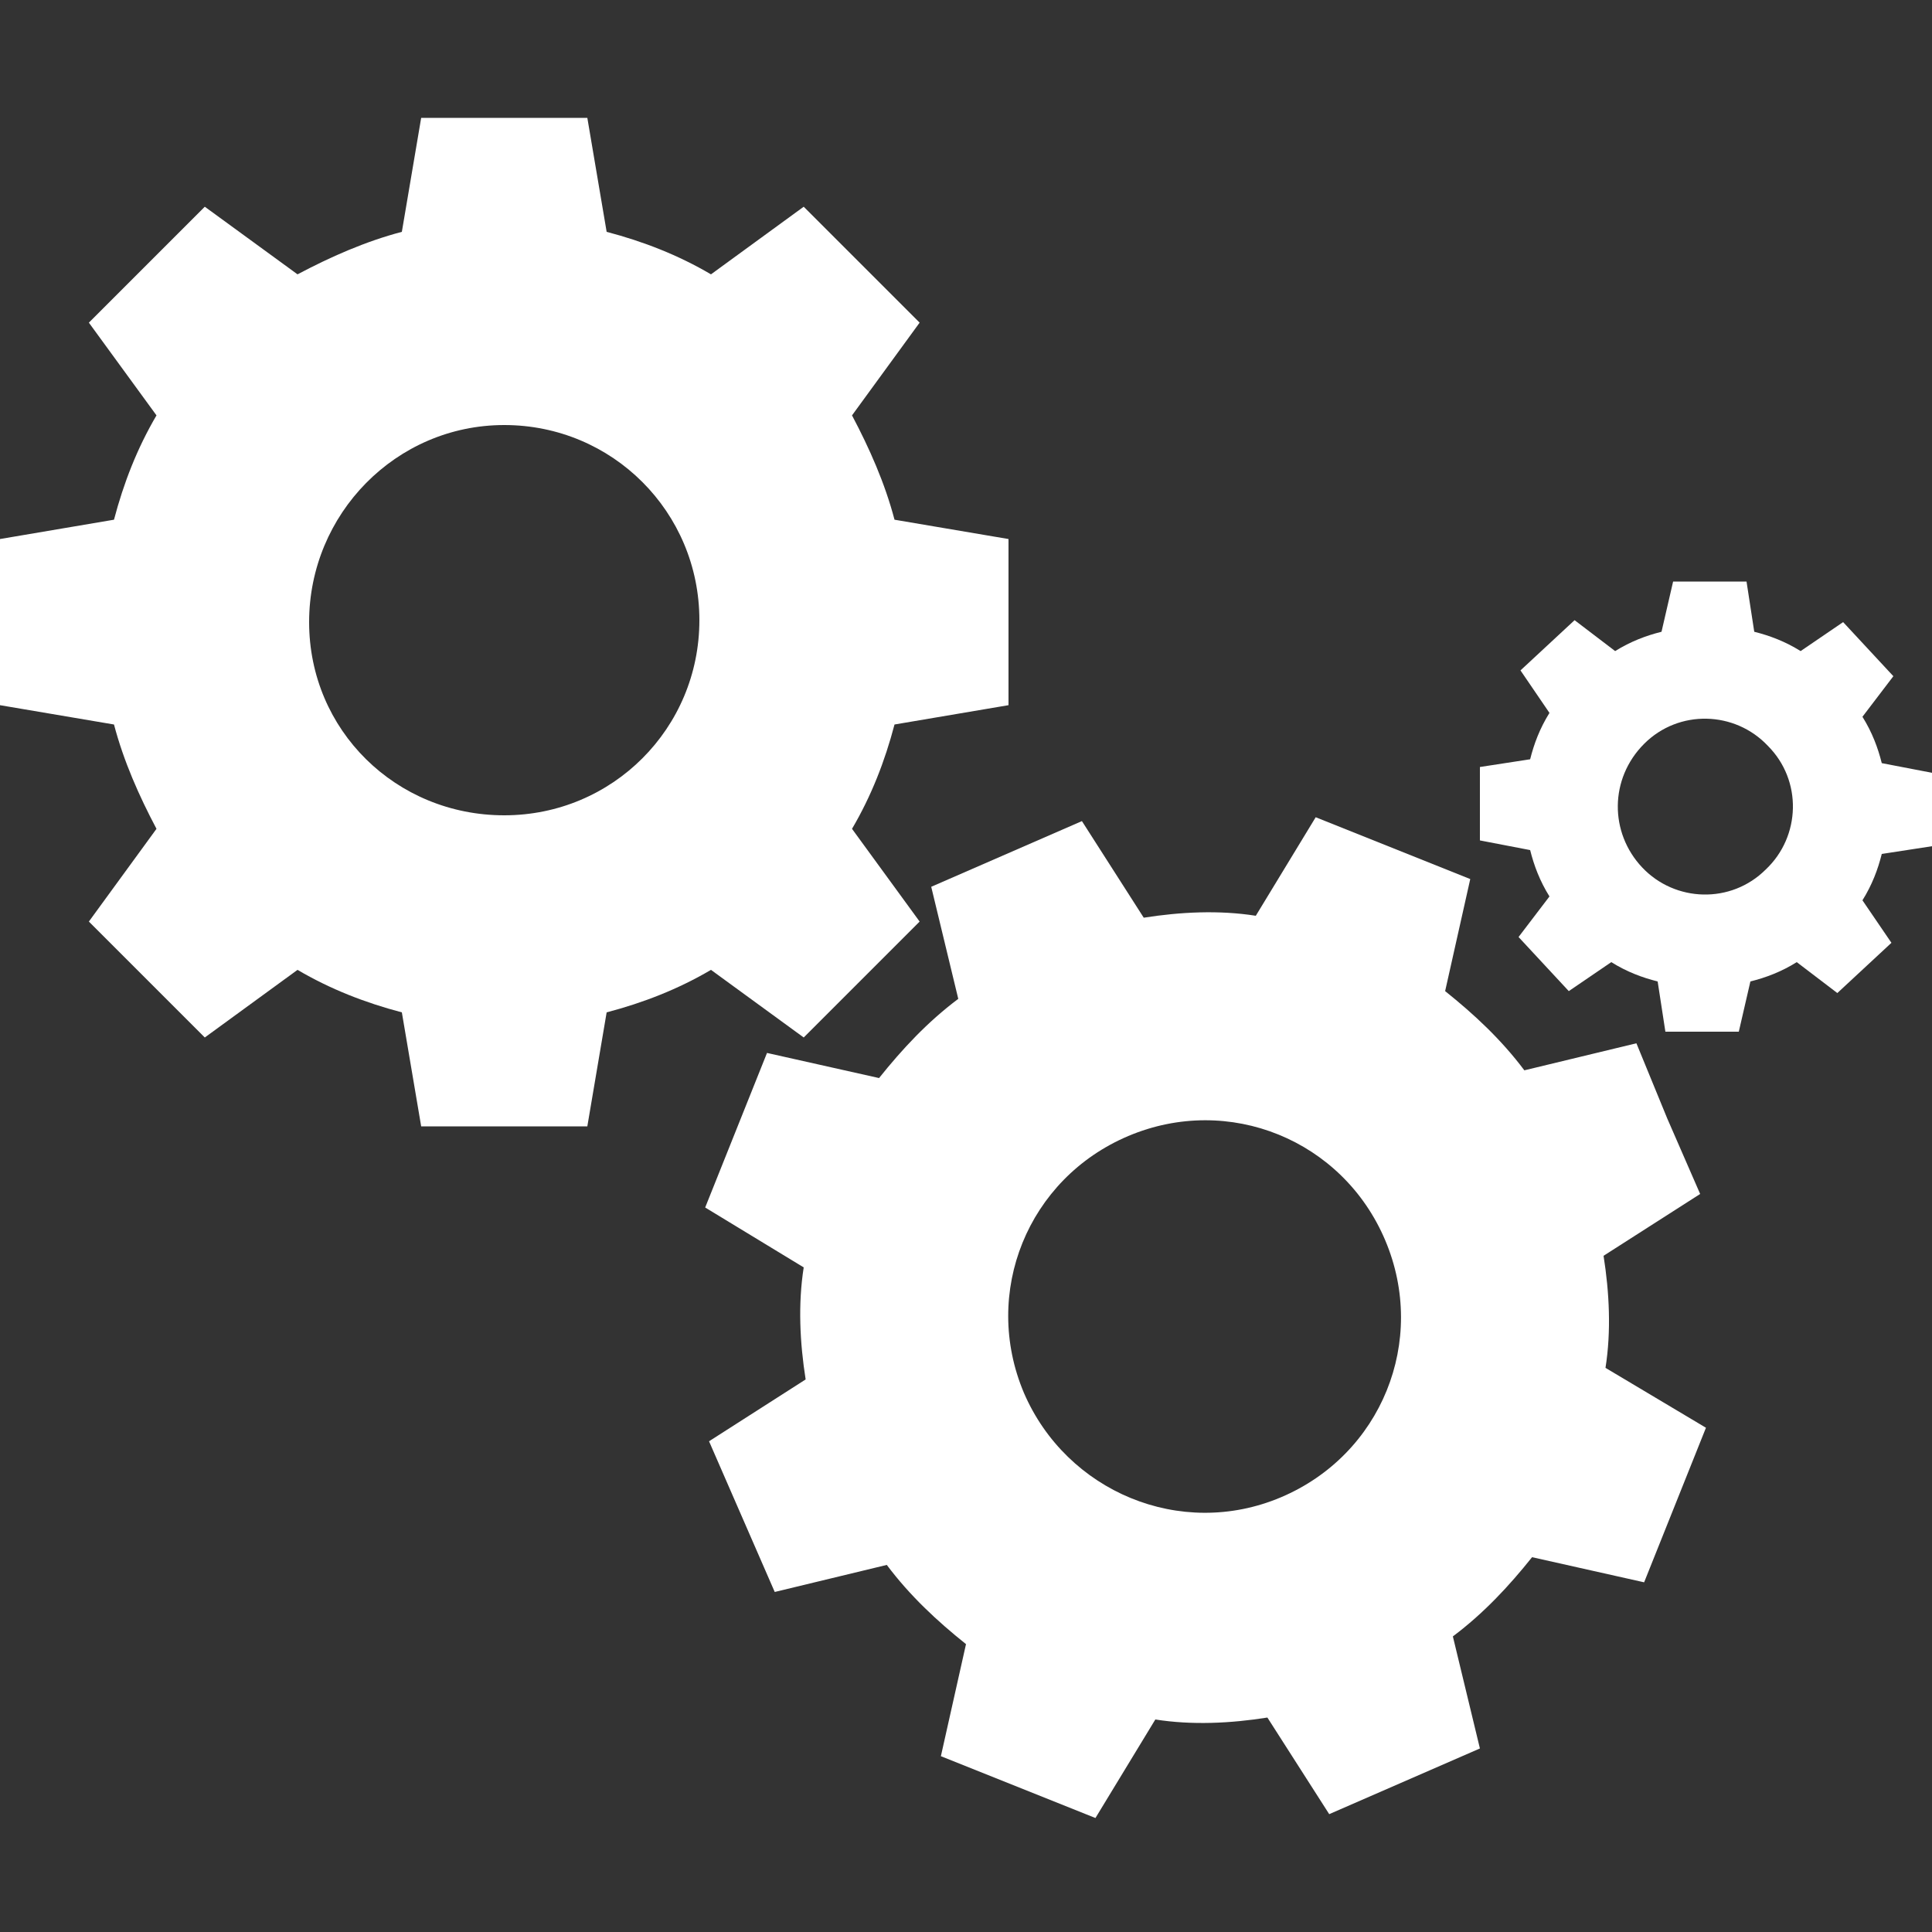 <?xml version="1.0" encoding="utf-8"?>
<!-- Generator: Adobe Illustrator 24.0.1, SVG Export Plug-In . SVG Version: 6.00 Build 0)  -->
<svg version="1.1" id="Layer_1" xmlns="http://www.w3.org/2000/svg" xmlns:xlink="http://www.w3.org/1999/xlink" x="0px" y="0px"
	 viewBox="0 0 100 100" style="enable-background:new 0 0 100 100;" xml:space="preserve">
<rect x="0" y="0" width="100" height="100" fill="#333333" stroke="none"/>
<style type="text/css">
	.st0{fill:#FFFFFF;}
	.st1{fill:#F0F0F0;}
	.st2{fill:#4C99EE;}
</style>
<g>
	<path class="st0" d="M36.8,50.2l4.8,3.5l3-3l3-3l-3.5-4.8c1-1.7,1.7-3.5,2.2-5.4l5.9-1v-4.3v-4.3l-5.9-1c-0.5-1.9-1.3-3.7-2.2-5.4
		l3.5-4.8l-3-3l-3-3l-4.8,3.5c-1.7-1-3.5-1.7-5.4-2.2l-1-5.9h-4.3h-4.3l-1,5.9c-1.9,0.5-3.7,1.3-5.4,2.2l-4.8-3.5l-3,3l-3,3l3.5,4.8
		c-1,1.7-1.7,3.5-2.2,5.4l-5.9,1v4.3v4.3l5.9,1c0.5,1.9,1.3,3.7,2.2,5.4l-3.5,4.8l3,3l3,3l4.8-3.5c1.7,1,3.5,1.7,5.4,2.2l1,5.9h4.3
		h4.3l1-5.9C33.3,51.9,35.1,51.2,36.8,50.2z M16,32.2C16,26.6,20.5,22,26.1,22s10.1,4.5,10.1,10.1s-4.5,10.1-10.1,10.1
		S16,37.8,16,32.2z"/>
	<path class="st0" d="M83.1,70.8c0.3-1.9,0.2-3.9-0.1-5.8l5-3.2l-1.7-3.9L84.7,54l-5.8,1.4c-1.2-1.6-2.6-2.9-4.1-4.1l1.3-5.8l-4-1.6
		l-4-1.6L65,47.4c-1.9-0.3-3.9-0.2-5.8,0.1l-3.2-5l-3.9,1.7l-3.9,1.7l1.4,5.8c-1.6,1.2-2.9,2.6-4.1,4.1l-5.8-1.3l-1.6,4l-1.6,4
		l5.1,3.1c-0.3,1.9-0.2,3.9,0.1,5.8l-5,3.2l1.7,3.9l1.7,3.9l5.8-1.4c1.2,1.6,2.6,2.9,4.1,4.1l-1.3,5.8l4,1.6l4,1.6l3.1-5.1
		c1.9,0.3,3.9,0.2,5.8-0.1l3.2,5l3.9-1.7l3.9-1.7l-1.4-5.8c1.6-1.2,2.9-2.6,4.1-4.1l5.8,1.3l1.6-4l1.6-4L83.1,70.8z M53,72.1
		c-2.2-5.2,0.2-11.1,5.4-13.3s11.1,0.2,13.3,5.4c2.2,5.2-0.2,11.1-5.4,13.3C61.1,79.7,55.2,77.2,53,72.1z"/>
	<path class="st0" d="M90.6,50.8c0.8-0.2,1.6-0.5,2.4-1l2.1,1.6l1.4-1.3l1.4-1.3l-1.5-2.2c0.5-0.8,0.8-1.6,1-2.4l2.6-0.4l0-1.9
		l0-1.9l-2.6-0.5c-0.2-0.8-0.5-1.6-1-2.4L98,35l-1.3-1.4l-1.3-1.4l-2.2,1.5c-0.8-0.5-1.6-0.8-2.4-1l-0.4-2.6l-1.9,0l-1.9,0L86,32.7
		c-0.8,0.2-1.6,0.5-2.4,1l-2.1-1.6l-1.4,1.3l-1.4,1.3l1.5,2.2c-0.5,0.8-0.8,1.6-1,2.4l-2.6,0.4l0,1.9l0,1.9l2.6,0.5
		c0.2,0.8,0.5,1.6,1,2.4l-1.6,2.1l1.3,1.4l1.3,1.4l2.2-1.5c0.8,0.5,1.6,0.8,2.4,1l0.4,2.6l1.9,0l1.9,0L90.6,50.8z M85.1,38.5
		c1.8-1.8,4.7-1.7,6.4,0.1c1.8,1.8,1.7,4.7-0.1,6.4c-1.8,1.8-4.7,1.7-6.4-0.1C83.3,43.1,83.3,40.3,85.1,38.5z"/>
</g>
</svg>
